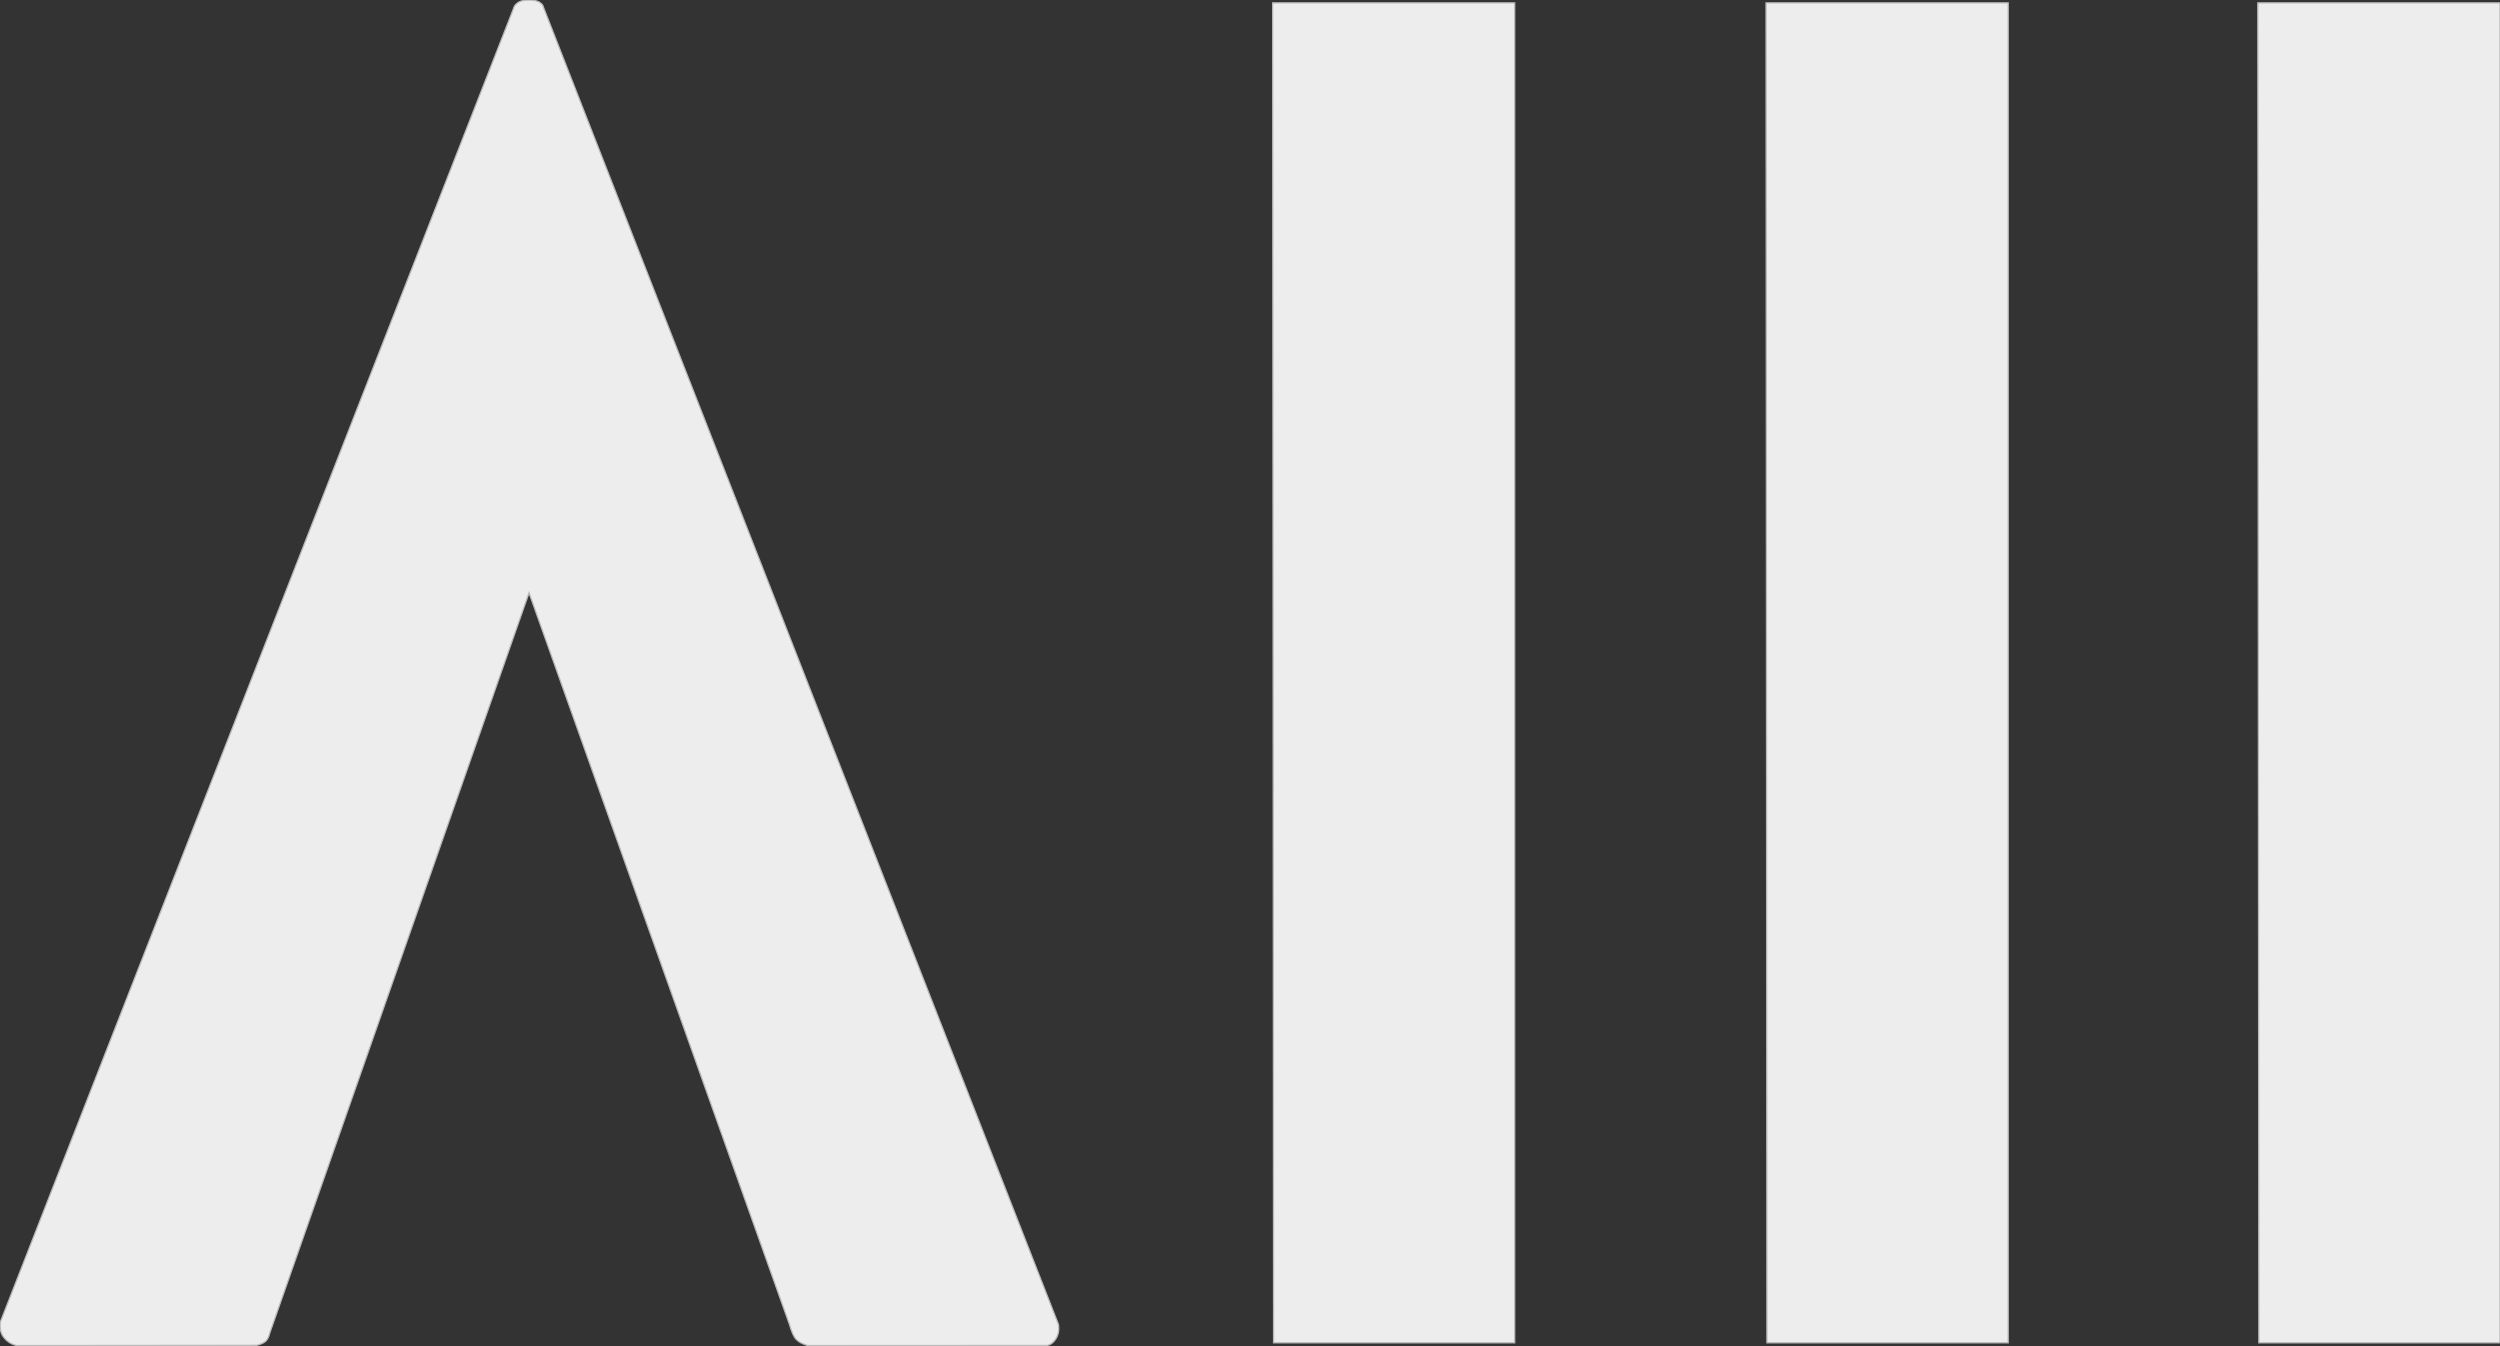 <?xml version="1.0" encoding="utf-8"?>
<!-- Generator: Adobe Illustrator 28.3.0, SVG Export Plug-In . SVG Version: 6.00 Build 0)  -->
<svg version="1.1" id="Layer_1" xmlns="http://www.w3.org/2000/svg" xmlns:xlink="http://www.w3.org/1999/xlink" x="0px" y="0px"
	 viewBox="0 0 1920 1033.9" style="enable-background:new 0 0 1920 1033.9;" xml:space="preserve">
<rect x="0" y="0" width="1920" height="1033.9" fill="#333333" stroke="none"/>
<style type="text/css">
	.st0{fill:#EDEDED;stroke:#BAB9B9;stroke-miterlimit:10;}
</style>
<path class="st0" d="M0.3,1015.2L394.4,6.5c0,0,1.1-6.5,11.7-6.5c10.6,0,11.2,5.4,11.2,5.4l395.5,1011.5c0,0,1.5,5.9-1.8,11.2
	c-3.3,5.3-7.2,5.2-7.2,5.2l-183.4,0.1c0,0-7.4-1.8-10.2-6.4c-2.3-3.8-3.9-9.8-3.9-9.8l-200-561.9l-199.4,569.3c0,0-0.5,3.3-2.9,5.5
	c-2.4,2.2-6.9,3.1-6.9,3.1l-184.2,0.2c0,0-6.1-1-10-6.3C-1.2,1021.9,0.3,1015.2,0.3,1015.2z"/>
<polygon class="st0" points="1163.3,2.2 977.4,2.2 978.1,1031.3 1163.3,1031.3 "/>
<polygon class="st0" points="1542.3,2.2 1356.3,2.2 1357,1031.3 1542.3,1031.3 "/>
<polygon class="st0" points="1920,2.2 1734,2.2 1734.8,1031.3 1920,1031.3 "/>
</svg>

